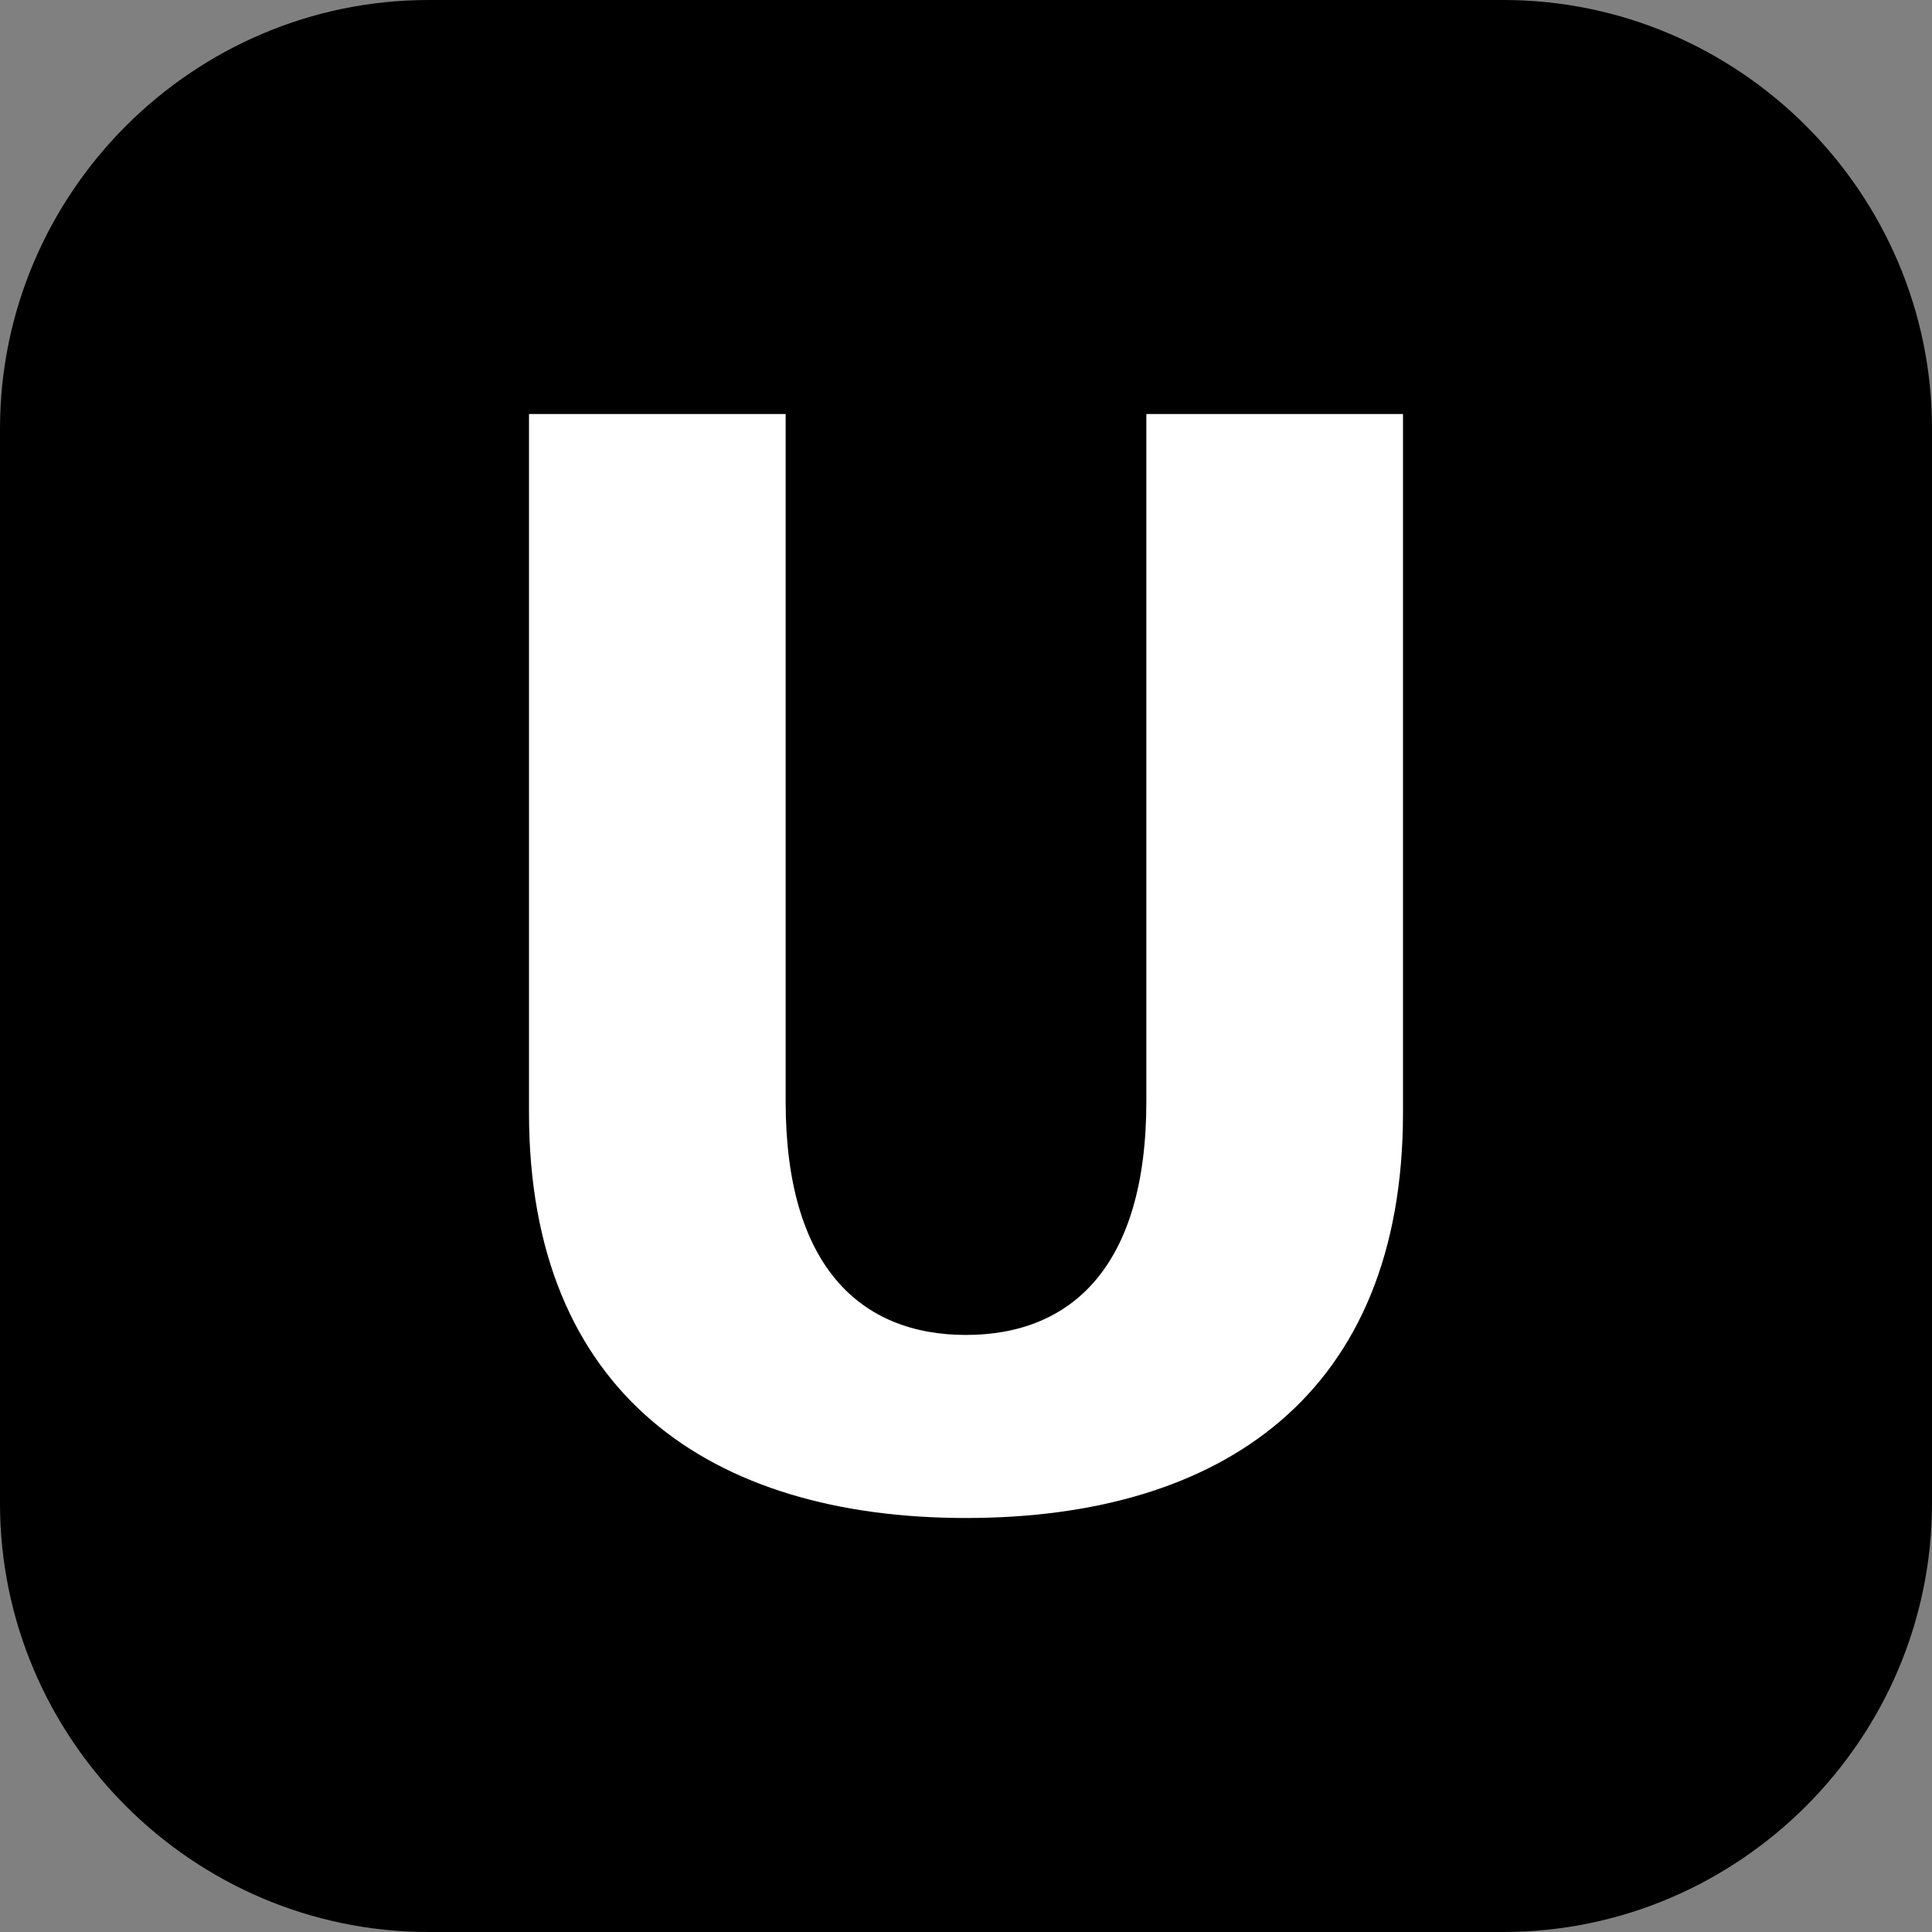 <?xml version="1.0" encoding="UTF-8"?>
<svg width="84px" height="84px" viewBox="0 0 84 84" version="1.1" xmlns="http://www.w3.org/2000/svg" xmlns:xlink="http://www.w3.org/1999/xlink">
    <rect x="0" y="0" width="84" height="84" fill="#808080" stroke="none"/>
    <title>hulu-logo</title>
    <g id="页面-1" stroke="none" stroke-width="1" fill="none" fill-rule="evenodd">
        <g id="iDg-u-n设计" transform="translate(-918, -5387)" fill-rule="nonzero">
            <g id="编组-64" transform="translate(0, 5268)">
                <g id="hulu-icon" transform="translate(918, 119)">
                    <path d="M65.36,0 C75.613,0 84,8.387 84,18.64 L84,65.36 C84,75.613 75.613,84 65.36,84 L18.64,84 C8.387,84 0,75.613 0,65.36 L0,18.64 C0,8.387 8.387,0 18.64,0 L65.36,0 Z" id="路径" fill="#000000"></path>
                    <g id="U" transform="translate(23, 18)" fill="#FFFFFF">
                        <path d="M26.841,0 L26.841,29.894 C26.841,37.063 23.584,40.041 19,40.041 C14.416,40.041 11.159,37.063 11.159,29.894 L11.159,0 L0,0 L0,30.38 C0,42.592 7.902,48 19,48 C30.159,48 38,42.592 38,30.38 L38,0 L26.841,0 Z" id="路径"></path>
                    </g>
                </g>
            </g>
        </g>
    </g>
</svg>